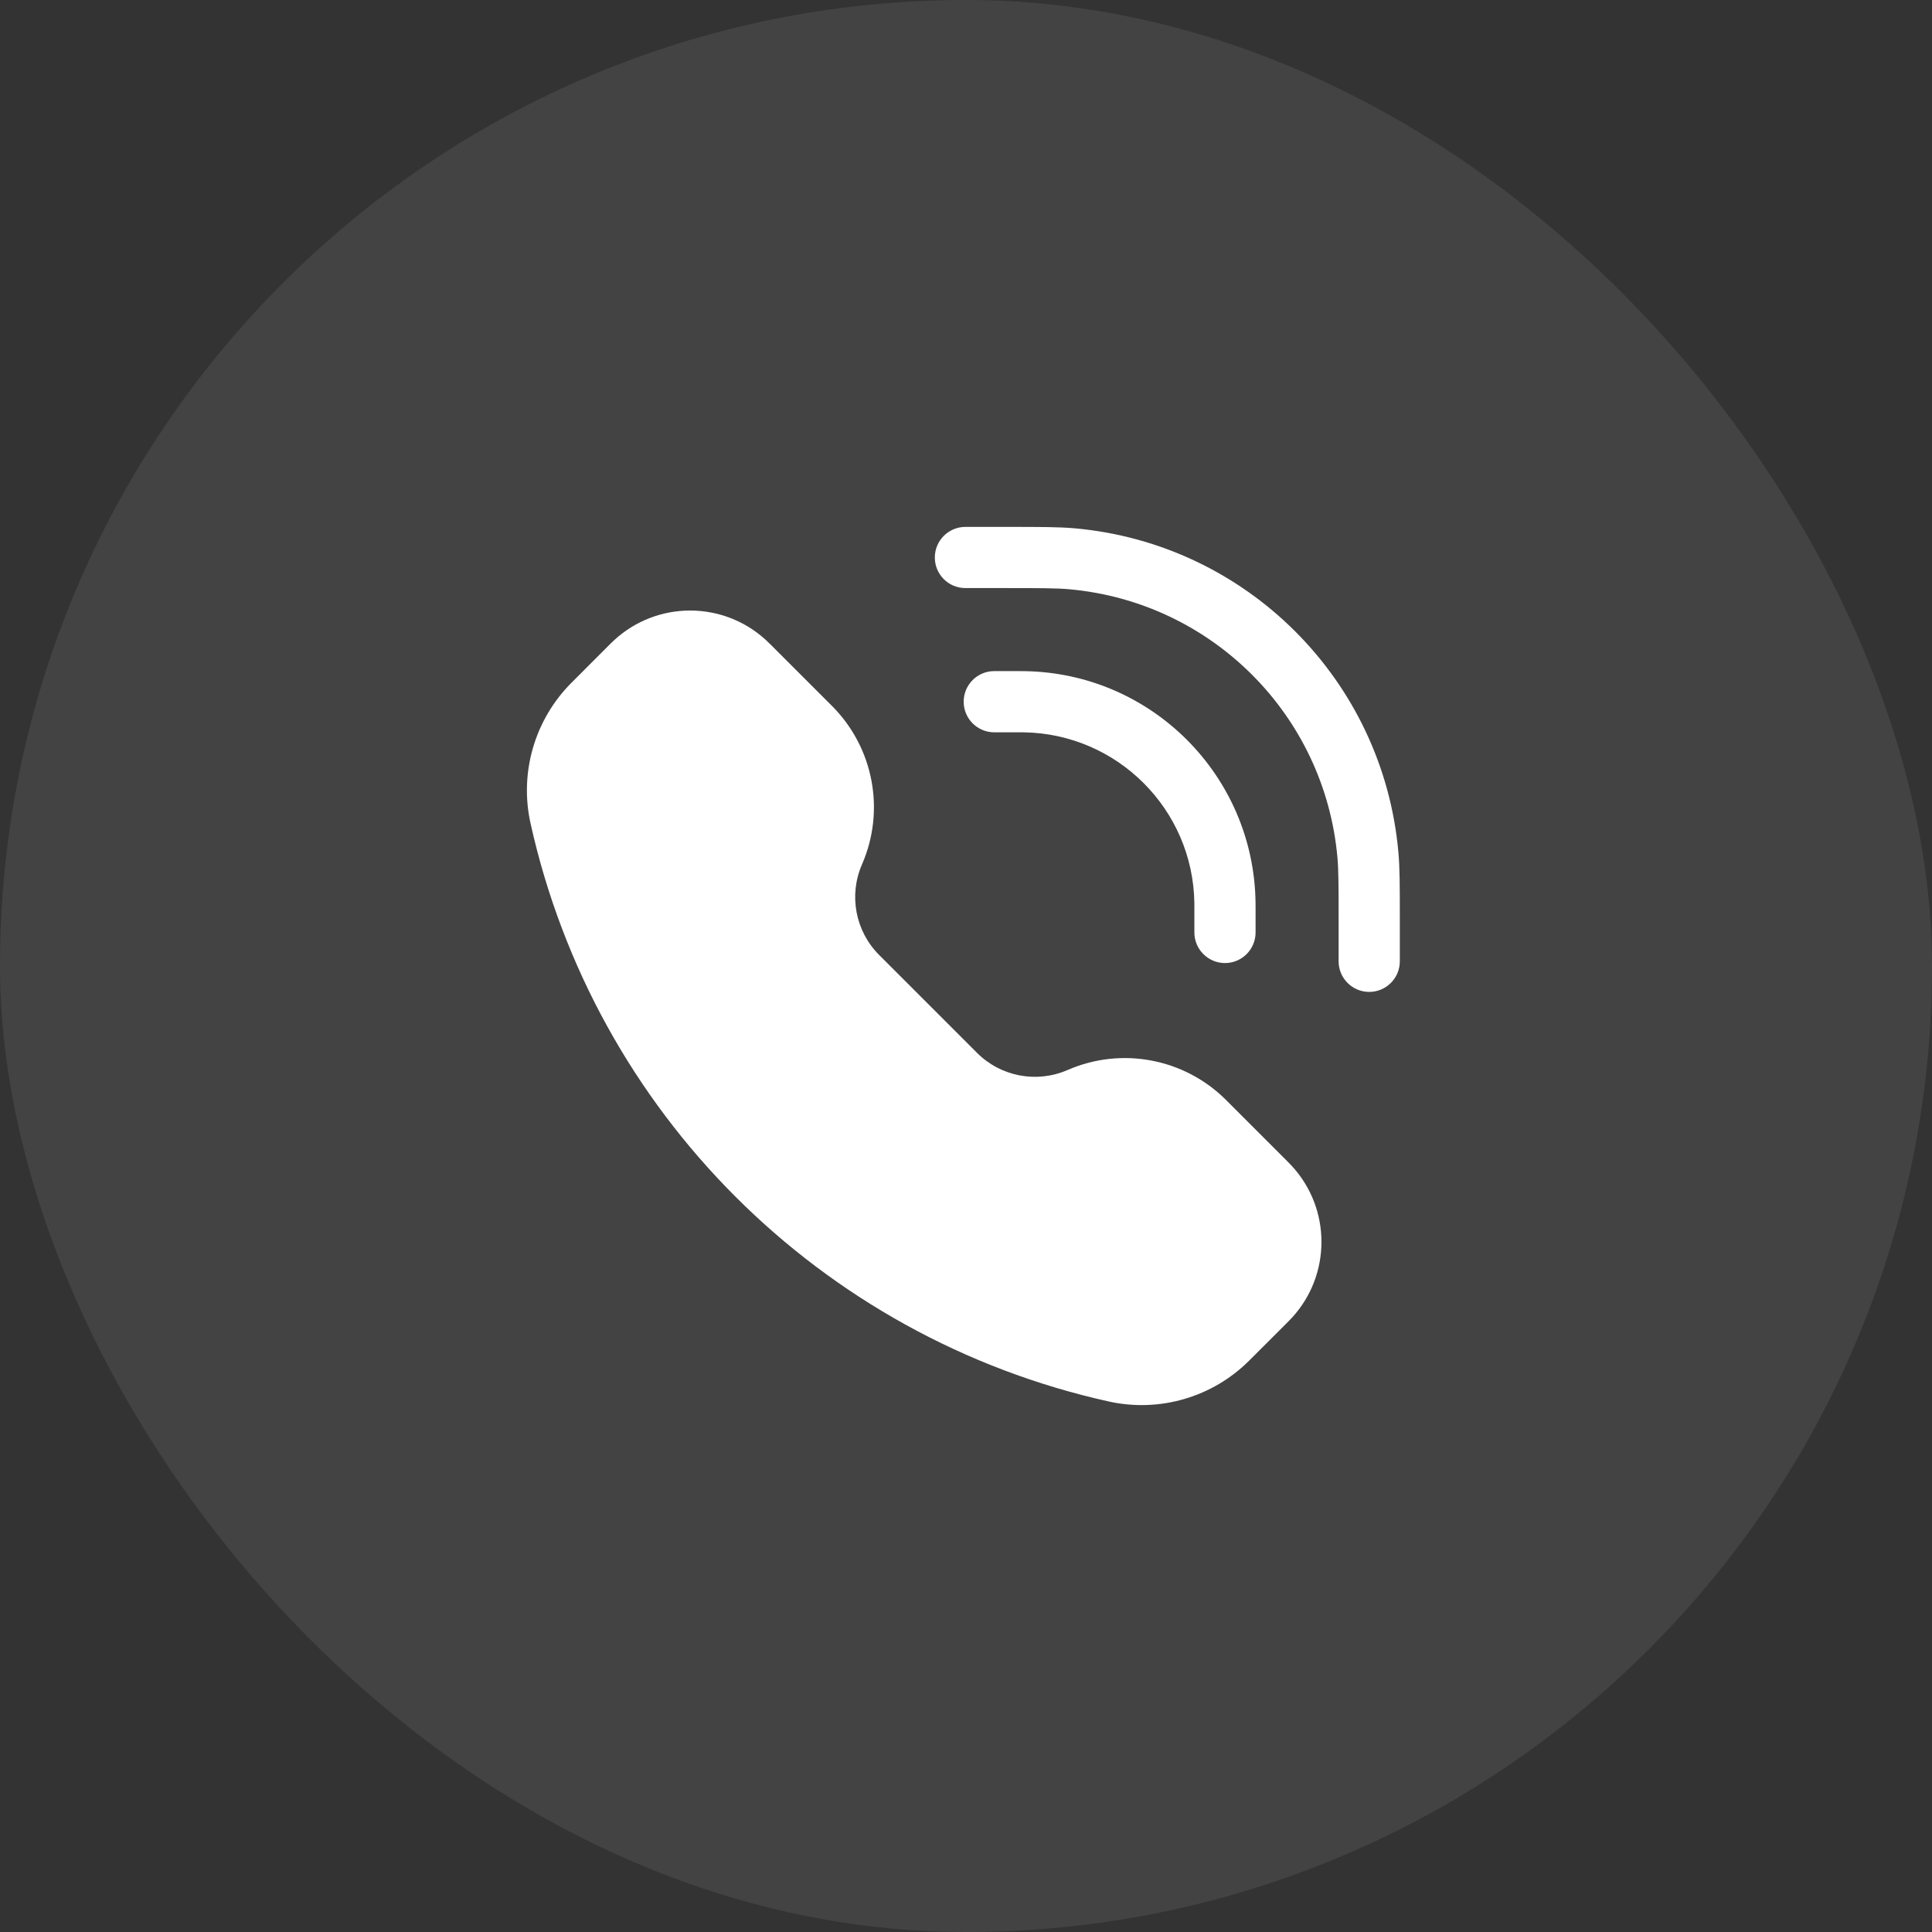 <svg width="44" height="44" viewBox="0 0 44 44" fill="none" xmlns="http://www.w3.org/2000/svg">
<rect x="0" y="0" width="44" height="44" fill="#333333" stroke="none"/>
<rect width="44" height="44" rx="22" fill="white" fill-opacity="0.08"/>
<path d="M22.906 13.393C23.706 13.393 24.06 13.394 24.352 13.42C27.597 13.711 30.169 16.283 30.459 19.528C30.485 19.82 30.486 20.174 30.486 20.973V21.893C30.486 22.278 30.798 22.59 31.183 22.59C31.567 22.59 31.88 22.278 31.88 21.893V20.927C31.88 20.186 31.88 19.765 31.847 19.404C31.496 15.487 28.392 12.383 24.476 12.032C24.114 12 23.693 12 22.953 12H21.986C21.602 12 21.29 12.312 21.29 12.697C21.29 13.082 21.602 13.393 21.986 13.393L22.906 13.393Z" fill="white"/>
<path d="M17.445 14.578C16.468 13.68 14.966 13.68 13.989 14.578C13.948 14.615 13.906 14.658 13.85 14.713L13.017 15.547C12.178 16.386 11.825 17.595 12.083 18.753C13.543 25.325 18.675 30.457 25.247 31.917C26.405 32.175 27.614 31.823 28.453 30.983L29.287 30.15C29.342 30.094 29.385 30.052 29.422 30.012C30.32 29.034 30.32 27.532 29.422 26.555C29.385 26.515 29.342 26.472 29.287 26.416L27.922 25.051C26.974 24.104 25.543 23.833 24.315 24.368C23.611 24.675 22.792 24.52 22.25 23.977L20.023 21.75C19.48 21.208 19.325 20.389 19.632 19.685C20.167 18.457 19.896 17.026 18.949 16.078L17.584 14.713C17.528 14.658 17.485 14.615 17.445 14.578Z" fill="white"/>
<path d="M22.643 15.284C22.259 15.284 21.947 15.596 21.947 15.981C21.947 16.366 22.259 16.678 22.643 16.678H23.169C23.25 16.678 23.283 16.678 23.31 16.678C25.446 16.709 27.171 18.433 27.201 20.569C27.201 20.596 27.201 20.63 27.201 20.711V21.236C27.201 21.621 27.514 21.933 27.898 21.933C28.283 21.933 28.595 21.621 28.595 21.236V20.704C28.595 20.632 28.595 20.588 28.594 20.549C28.553 17.659 26.22 15.326 23.33 15.285C23.292 15.284 23.248 15.284 23.175 15.284H22.643Z" fill="white"/>
</svg>
